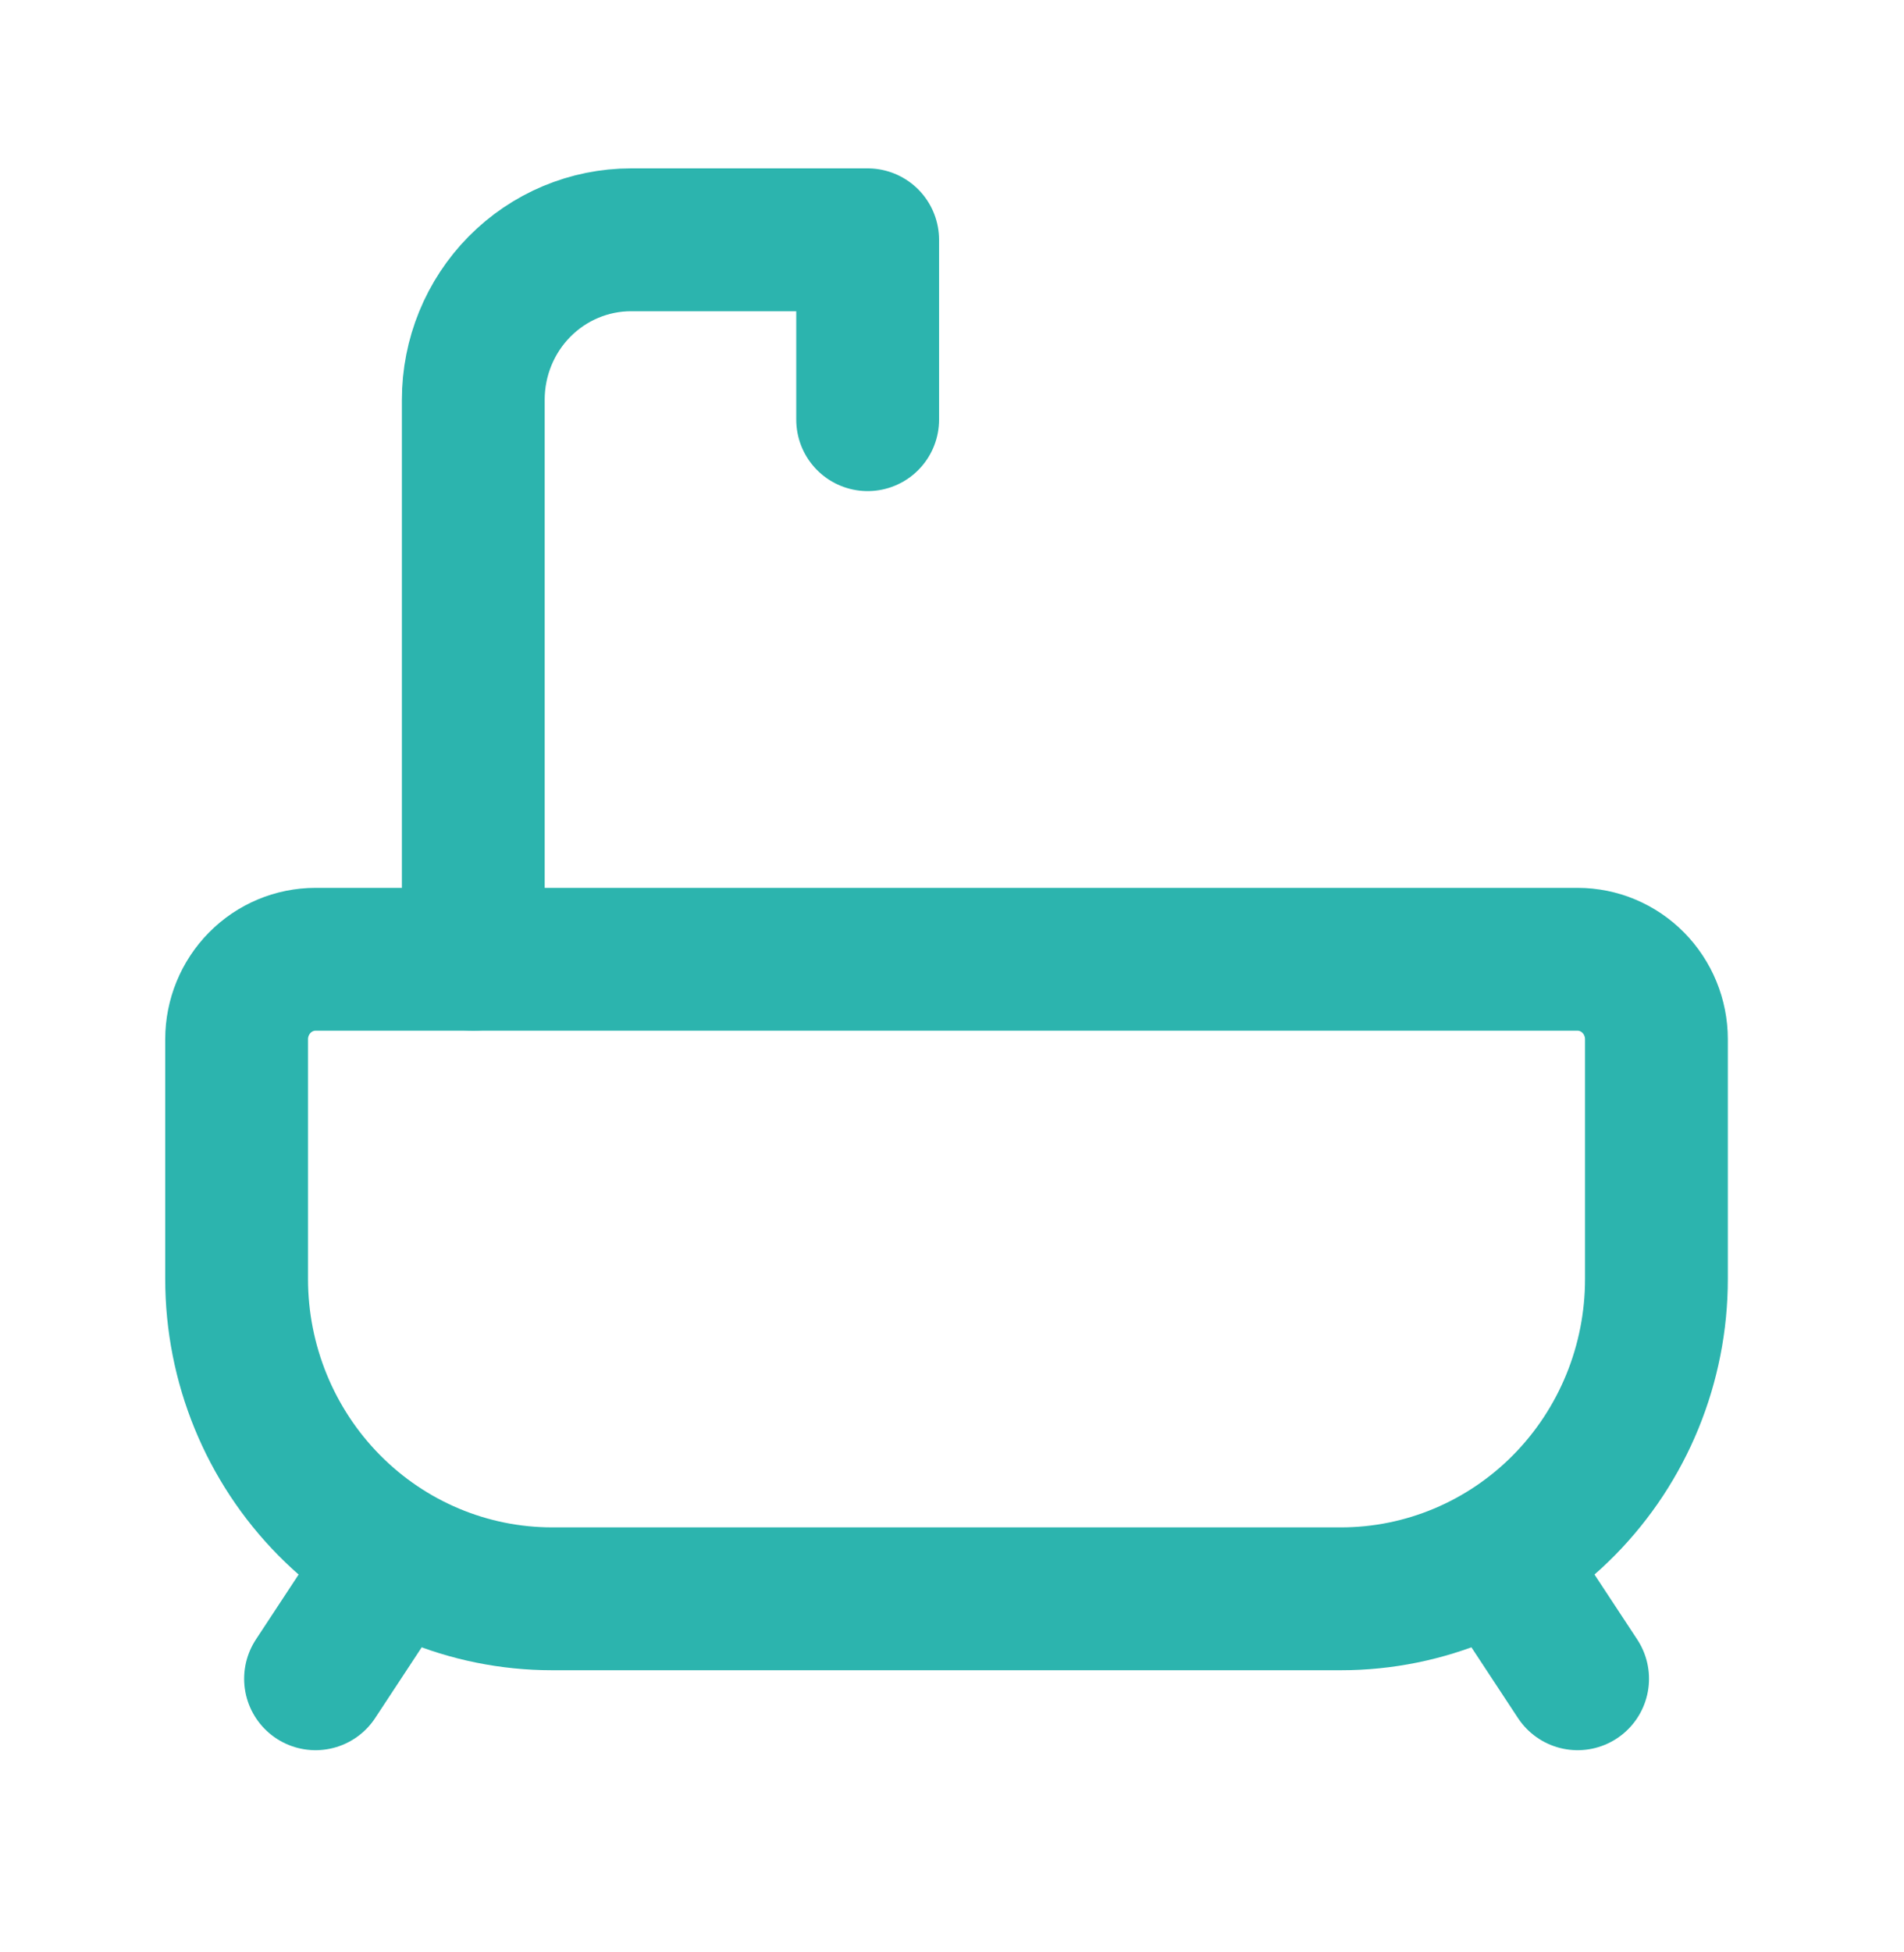 <?xml version="1.0" encoding="UTF-8"?> <svg xmlns="http://www.w3.org/2000/svg" width="40" height="41" viewBox="0 0 40 41" fill="none"><path d="M6.628 20.145H33.142C33.581 20.145 34.003 20.322 34.313 20.637C34.624 20.952 34.799 21.379 34.799 21.824V26.86C34.799 28.641 34.101 30.349 32.858 31.608C31.614 32.868 29.928 33.575 28.171 33.575H11.6C9.842 33.575 8.156 32.868 6.913 31.608C5.67 30.349 4.971 28.641 4.971 26.86V21.824C4.971 21.379 5.146 20.952 5.457 20.637C5.767 20.322 6.189 20.145 6.628 20.145Z" stroke="#2CB4AE" stroke-width="3" stroke-linecap="round" stroke-linejoin="round"></path><path d="M9.943 20.145V8.394C9.943 7.503 10.292 6.649 10.913 6.02C11.535 5.39 12.378 5.036 13.257 5.036H18.228V8.813" stroke="#2CB4AE" stroke-width="3" stroke-linecap="round" stroke-linejoin="round"></path><path d="M6.629 35.254L8.286 32.736" stroke="#2CB4AE" stroke-width="3" stroke-linecap="round" stroke-linejoin="round"></path><path d="M33.143 35.254L31.485 32.736" stroke="#2CB4AE" stroke-width="3" stroke-linecap="round" stroke-linejoin="round"></path></svg> 